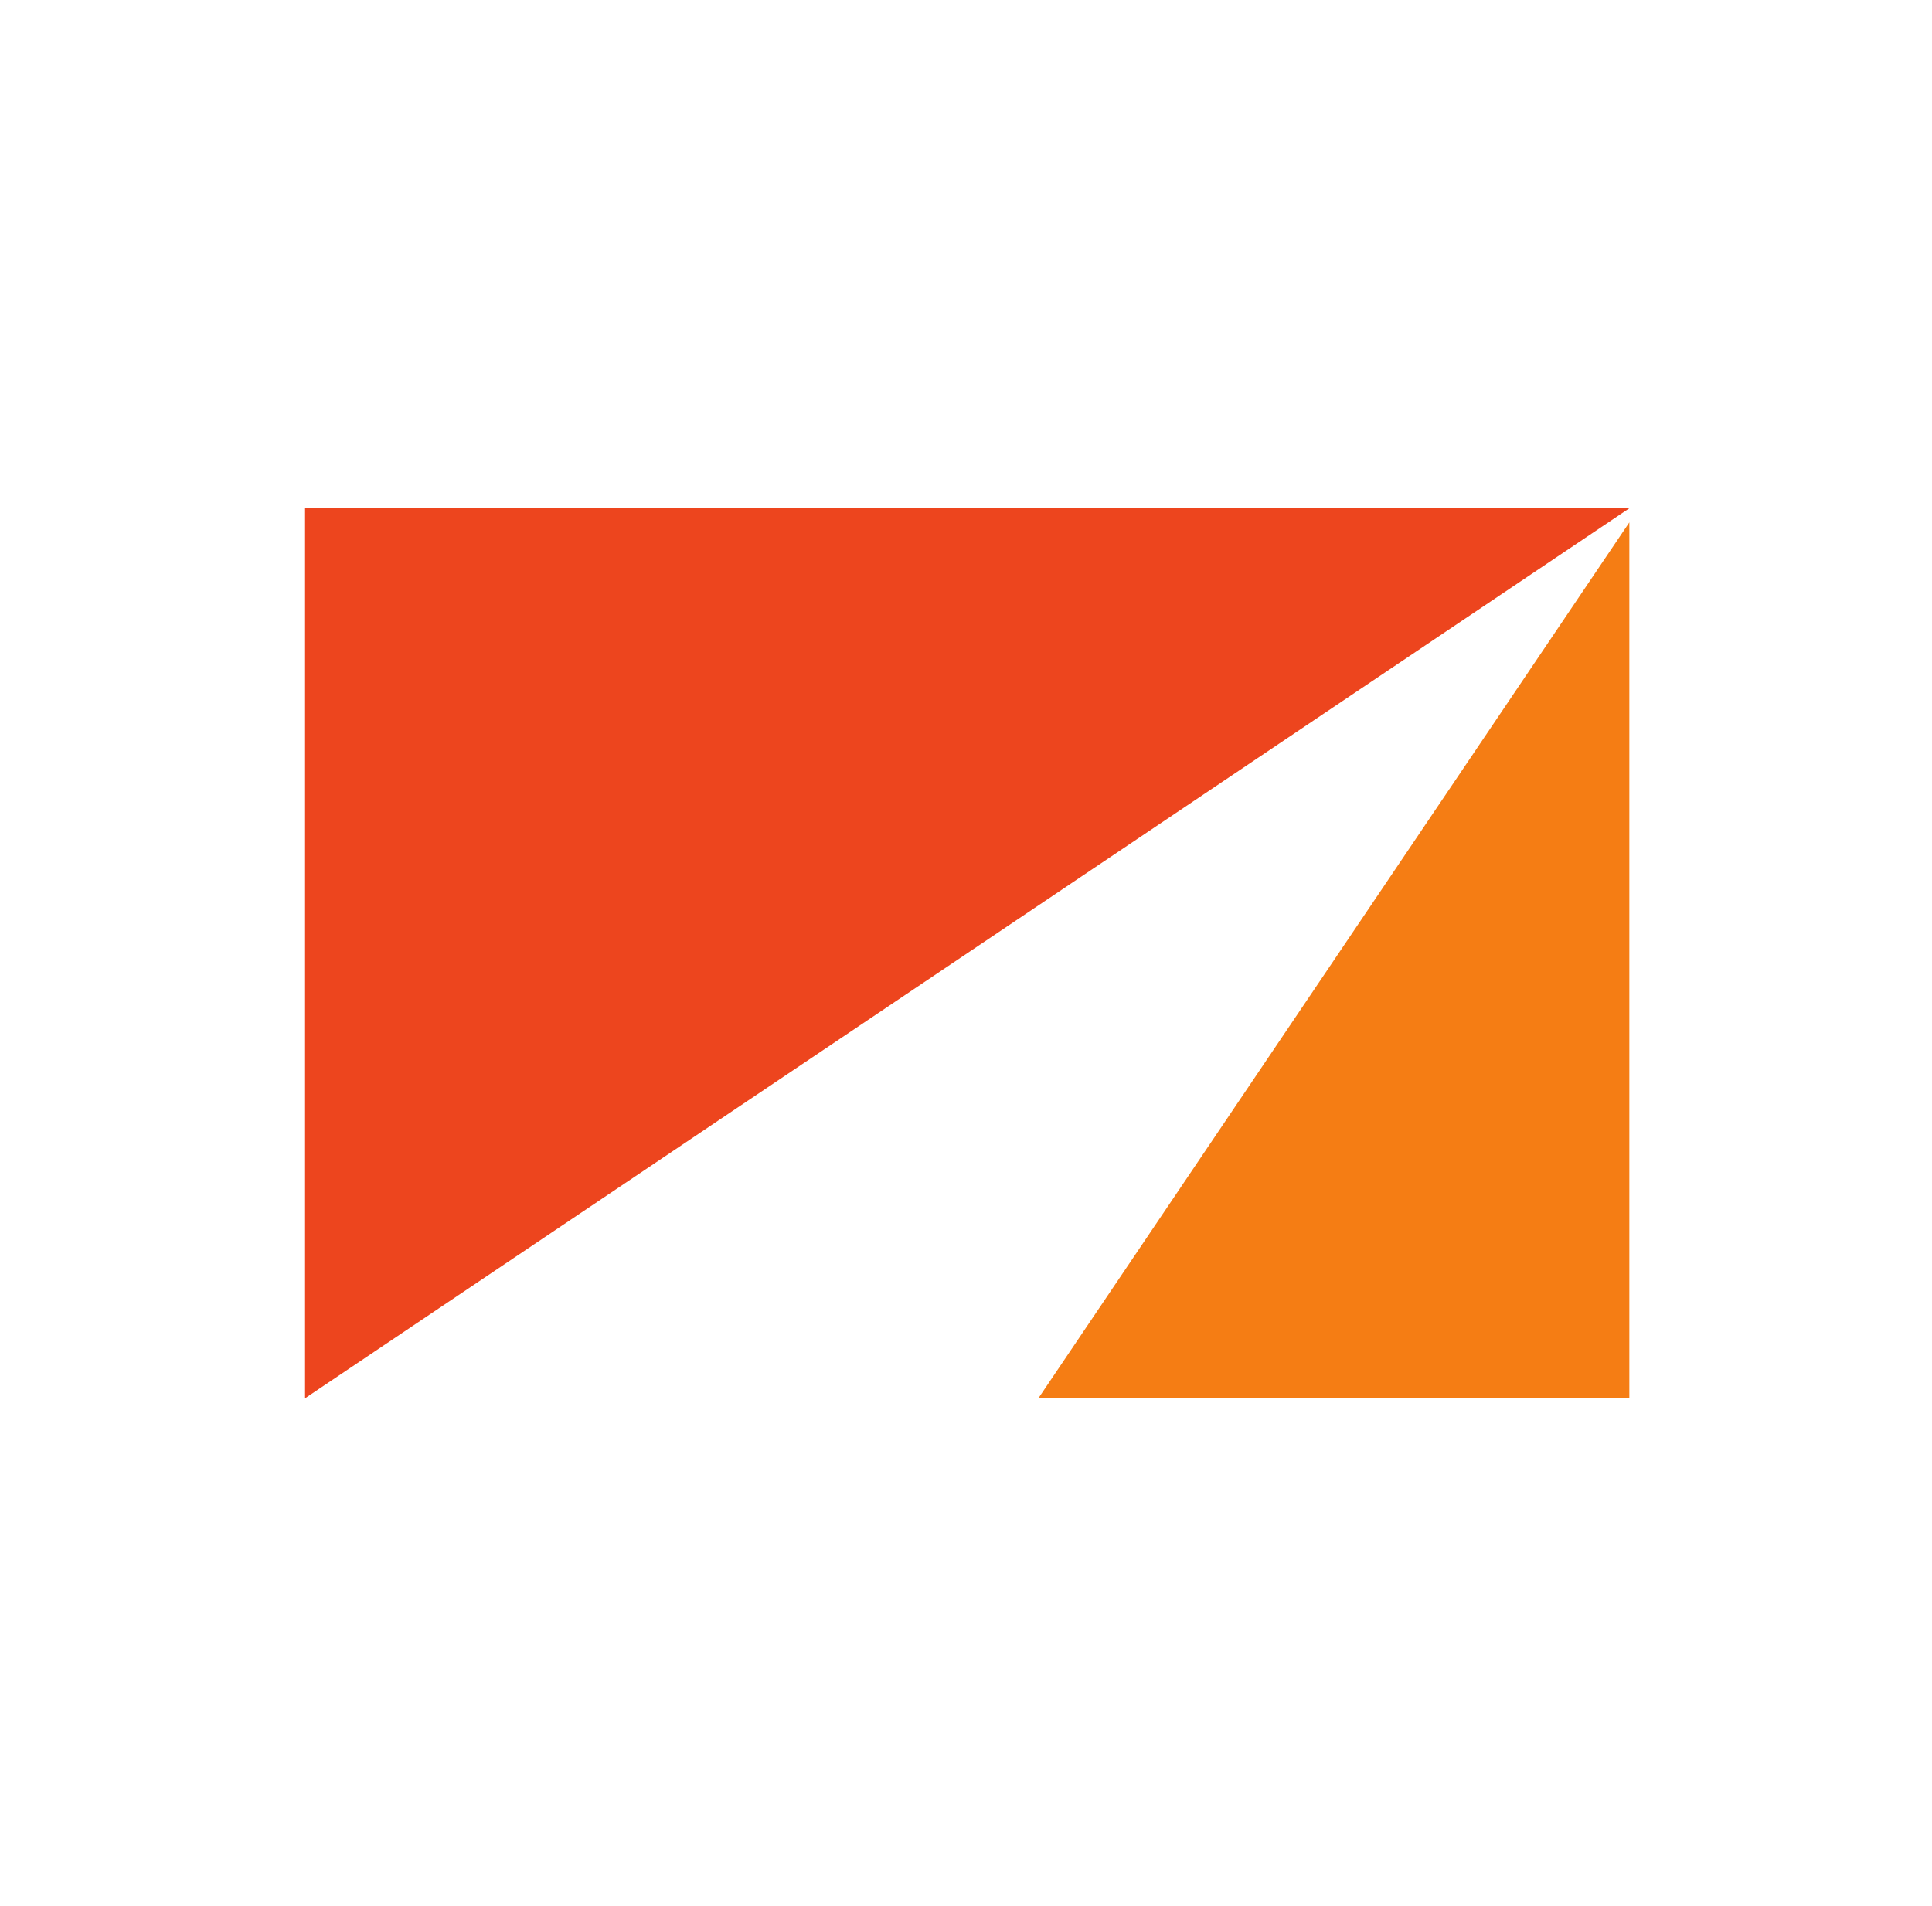 <svg width="76" height="75" viewBox="0 0 76 75" fill="none" xmlns="http://www.w3.org/2000/svg">
<path d="M40.848 55.017H64.094V20.555L40.848 55.017Z" fill="#F57D14"/>
<path d="M12 20V55.018L64.094 20H12Z" fill="#ED451E"/>
</svg>
